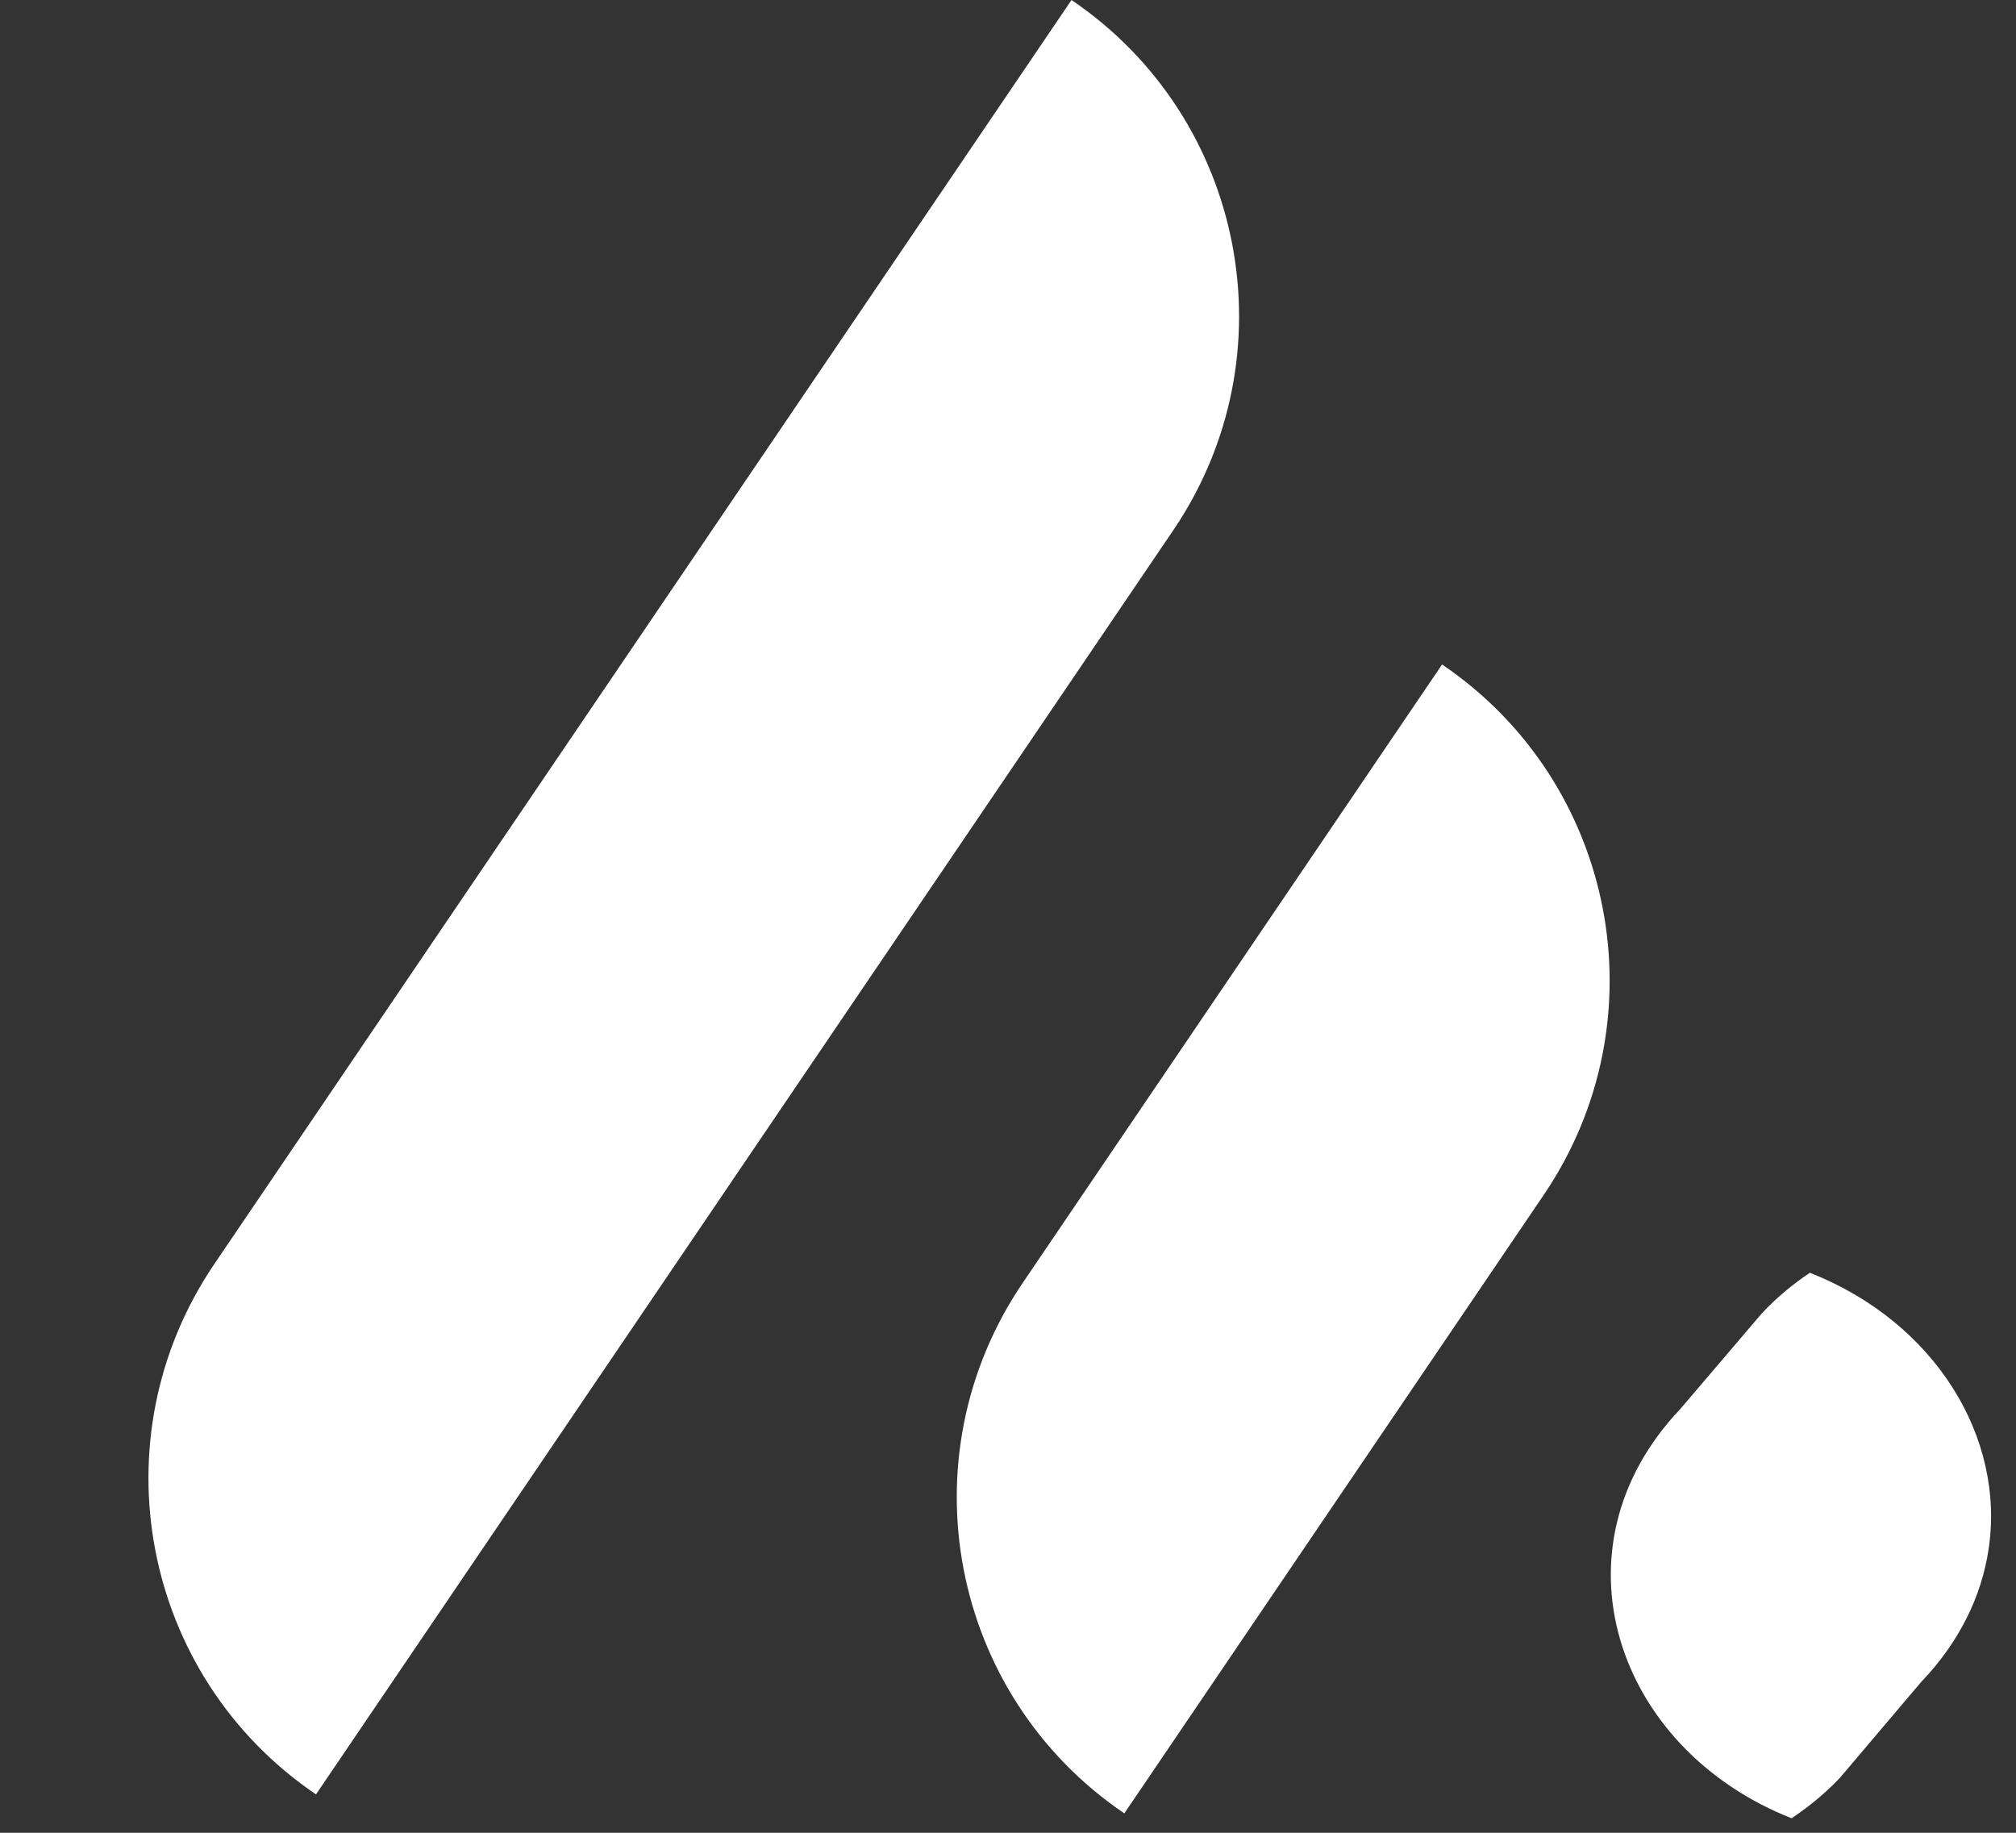 <svg width="110" height="100" viewBox="0 0 110 100" fill="none" xmlns="http://www.w3.org/2000/svg">
<rect x="0" y="0" width="110" height="100" fill="#333333" stroke="none"/>
<path d="M58.466 0C67.989 6.458 70.473 19.413 64.015 28.936L17.242 97.905C7.72 91.447 5.235 78.492 11.693 68.969L58.466 0Z" fill="white"/>
<path d="M78.686 36.255C88.209 42.713 90.693 55.668 84.235 65.191L61.347 98.941C51.824 92.483 49.34 79.528 55.797 70.006L78.686 36.255Z" fill="white"/>
<path d="M108.5 84.562C108.117 87.076 106.93 89.574 104.823 91.775L100.4 96.992C99.624 97.819 98.728 98.555 97.755 99.208C88.118 95.405 84.477 84.466 91.684 76.876L96.129 71.662C96.905 70.835 97.779 70.096 98.753 69.444C105.601 72.141 109.434 78.445 108.5 84.562Z" fill="white"/>
</svg>
